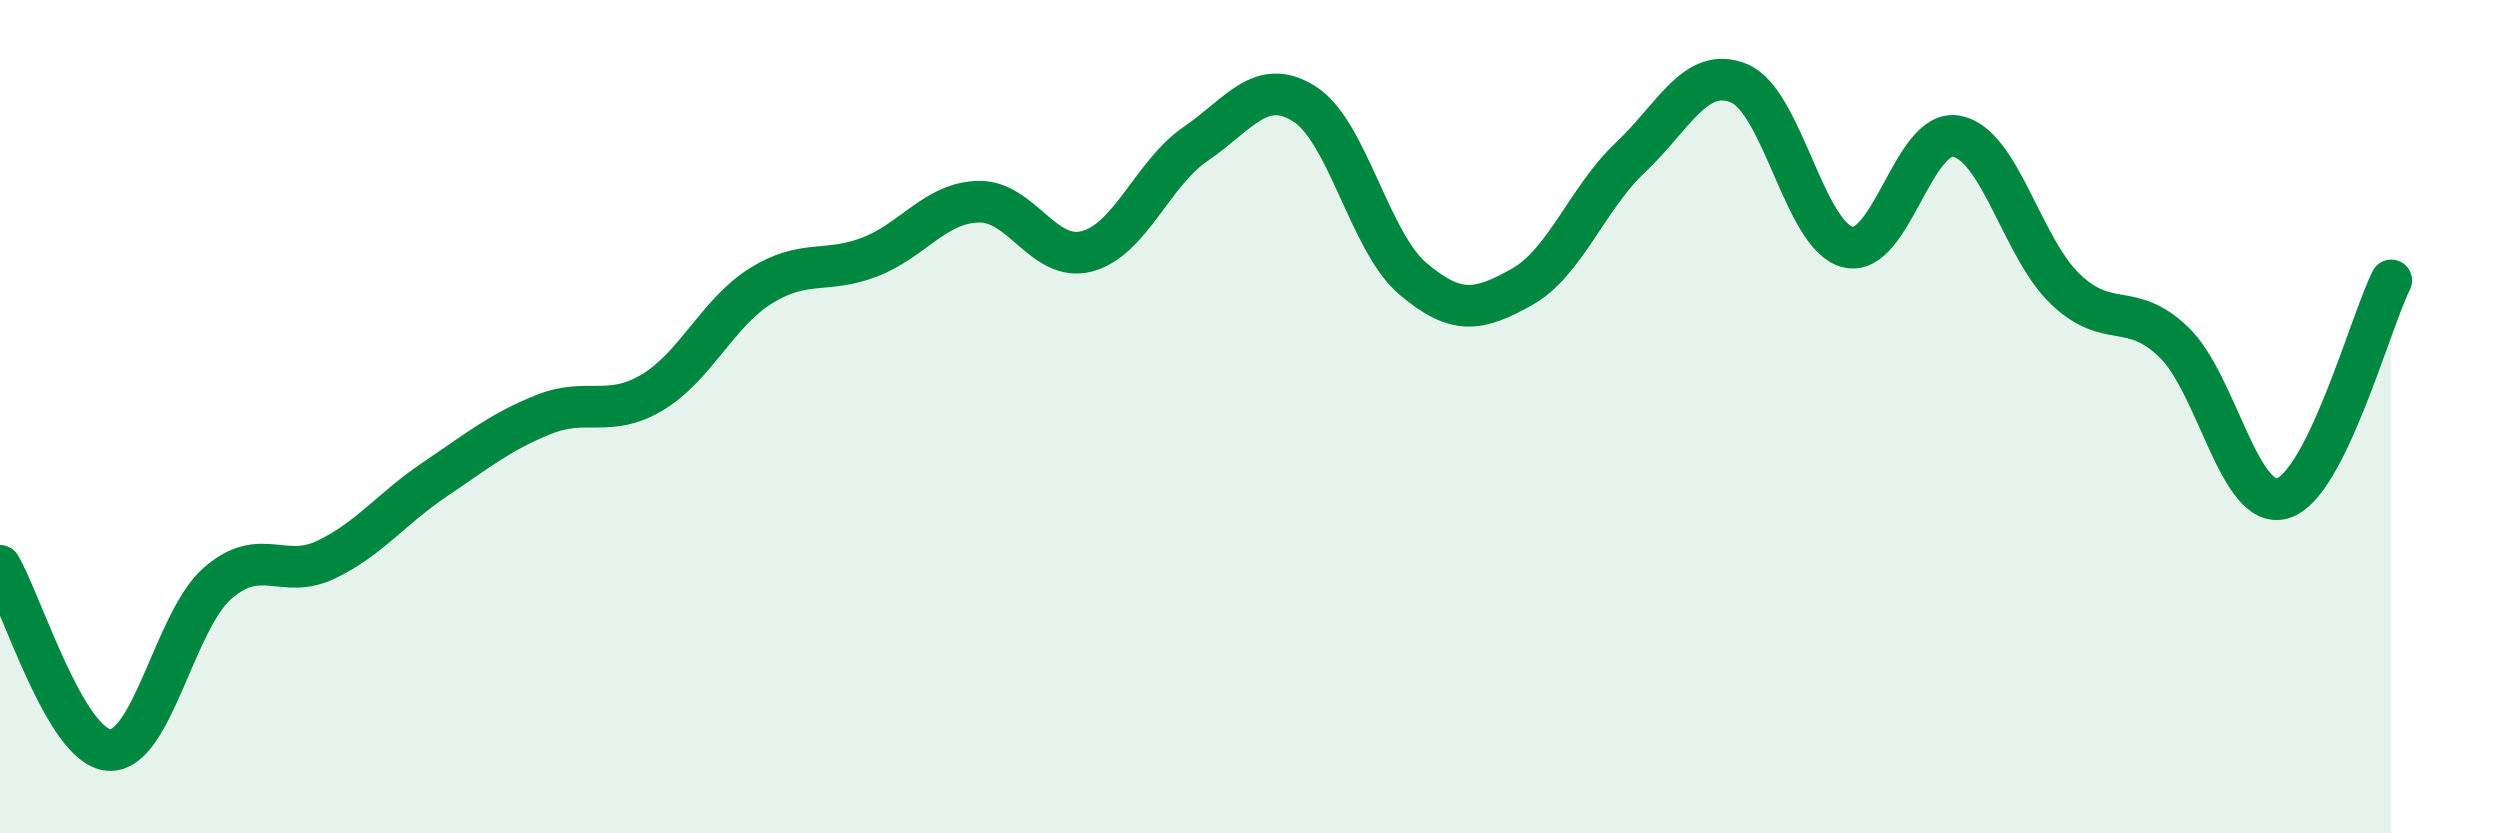 
    <svg width="60" height="20" viewBox="0 0 60 20" xmlns="http://www.w3.org/2000/svg">
      <path
        d="M 0,13.58 C 0.52,14.46 1.57,17.92 2.61,18 C 3.65,18.08 4.18,14.91 5.22,14 C 6.26,13.09 6.79,13.93 7.83,13.43 C 8.87,12.93 9.39,12.21 10.43,11.51 C 11.47,10.81 12,10.37 13.04,9.95 C 14.08,9.53 14.61,10.04 15.65,9.42 C 16.69,8.8 17.22,7.51 18.26,6.86 C 19.3,6.21 19.83,6.57 20.87,6.17 C 21.91,5.77 22.44,4.87 23.48,4.84 C 24.52,4.81 25.05,6.31 26.09,6.03 C 27.13,5.75 27.66,4.16 28.7,3.45 C 29.74,2.74 30.26,1.84 31.3,2.49 C 32.34,3.14 32.87,5.81 33.91,6.69 C 34.95,7.57 35.48,7.47 36.52,6.89 C 37.56,6.31 38.09,4.76 39.13,3.78 C 40.17,2.8 40.7,1.57 41.74,2 C 42.78,2.43 43.31,5.68 44.35,5.93 C 45.39,6.18 45.92,3.07 46.96,3.27 C 48,3.47 48.53,5.95 49.57,6.94 C 50.61,7.93 51.13,7.21 52.17,8.21 C 53.21,9.21 53.74,12.26 54.78,11.96 C 55.82,11.66 56.87,7.78 57.39,6.73L57.39 20L0 20Z"
        fill="#008740"
        opacity="0.1"
        stroke-linecap="round"
        stroke-linejoin="round"
      />
      <path
        d="M 0,13.58 C 0.52,14.46 1.57,17.92 2.61,18 C 3.65,18.08 4.18,14.91 5.22,14 C 6.26,13.09 6.79,13.93 7.83,13.43 C 8.87,12.93 9.39,12.21 10.43,11.51 C 11.47,10.81 12,10.37 13.04,9.95 C 14.08,9.53 14.61,10.04 15.65,9.42 C 16.69,8.8 17.22,7.51 18.26,6.86 C 19.3,6.21 19.83,6.57 20.87,6.17 C 21.91,5.77 22.44,4.87 23.48,4.84 C 24.52,4.81 25.05,6.31 26.09,6.03 C 27.13,5.75 27.66,4.16 28.7,3.45 C 29.74,2.74 30.26,1.84 31.3,2.49 C 32.34,3.14 32.87,5.81 33.91,6.69 C 34.95,7.57 35.48,7.47 36.52,6.89 C 37.56,6.31 38.09,4.76 39.13,3.78 C 40.17,2.8 40.7,1.57 41.74,2 C 42.78,2.43 43.31,5.68 44.35,5.93 C 45.39,6.18 45.92,3.07 46.96,3.27 C 48,3.47 48.53,5.95 49.57,6.94 C 50.61,7.93 51.13,7.21 52.17,8.21 C 53.21,9.21 53.74,12.26 54.78,11.96 C 55.82,11.66 56.87,7.78 57.39,6.73"
        stroke="#008740"
        stroke-width="1"
        fill="none"
        stroke-linecap="round"
        stroke-linejoin="round"
      />
    </svg>
  